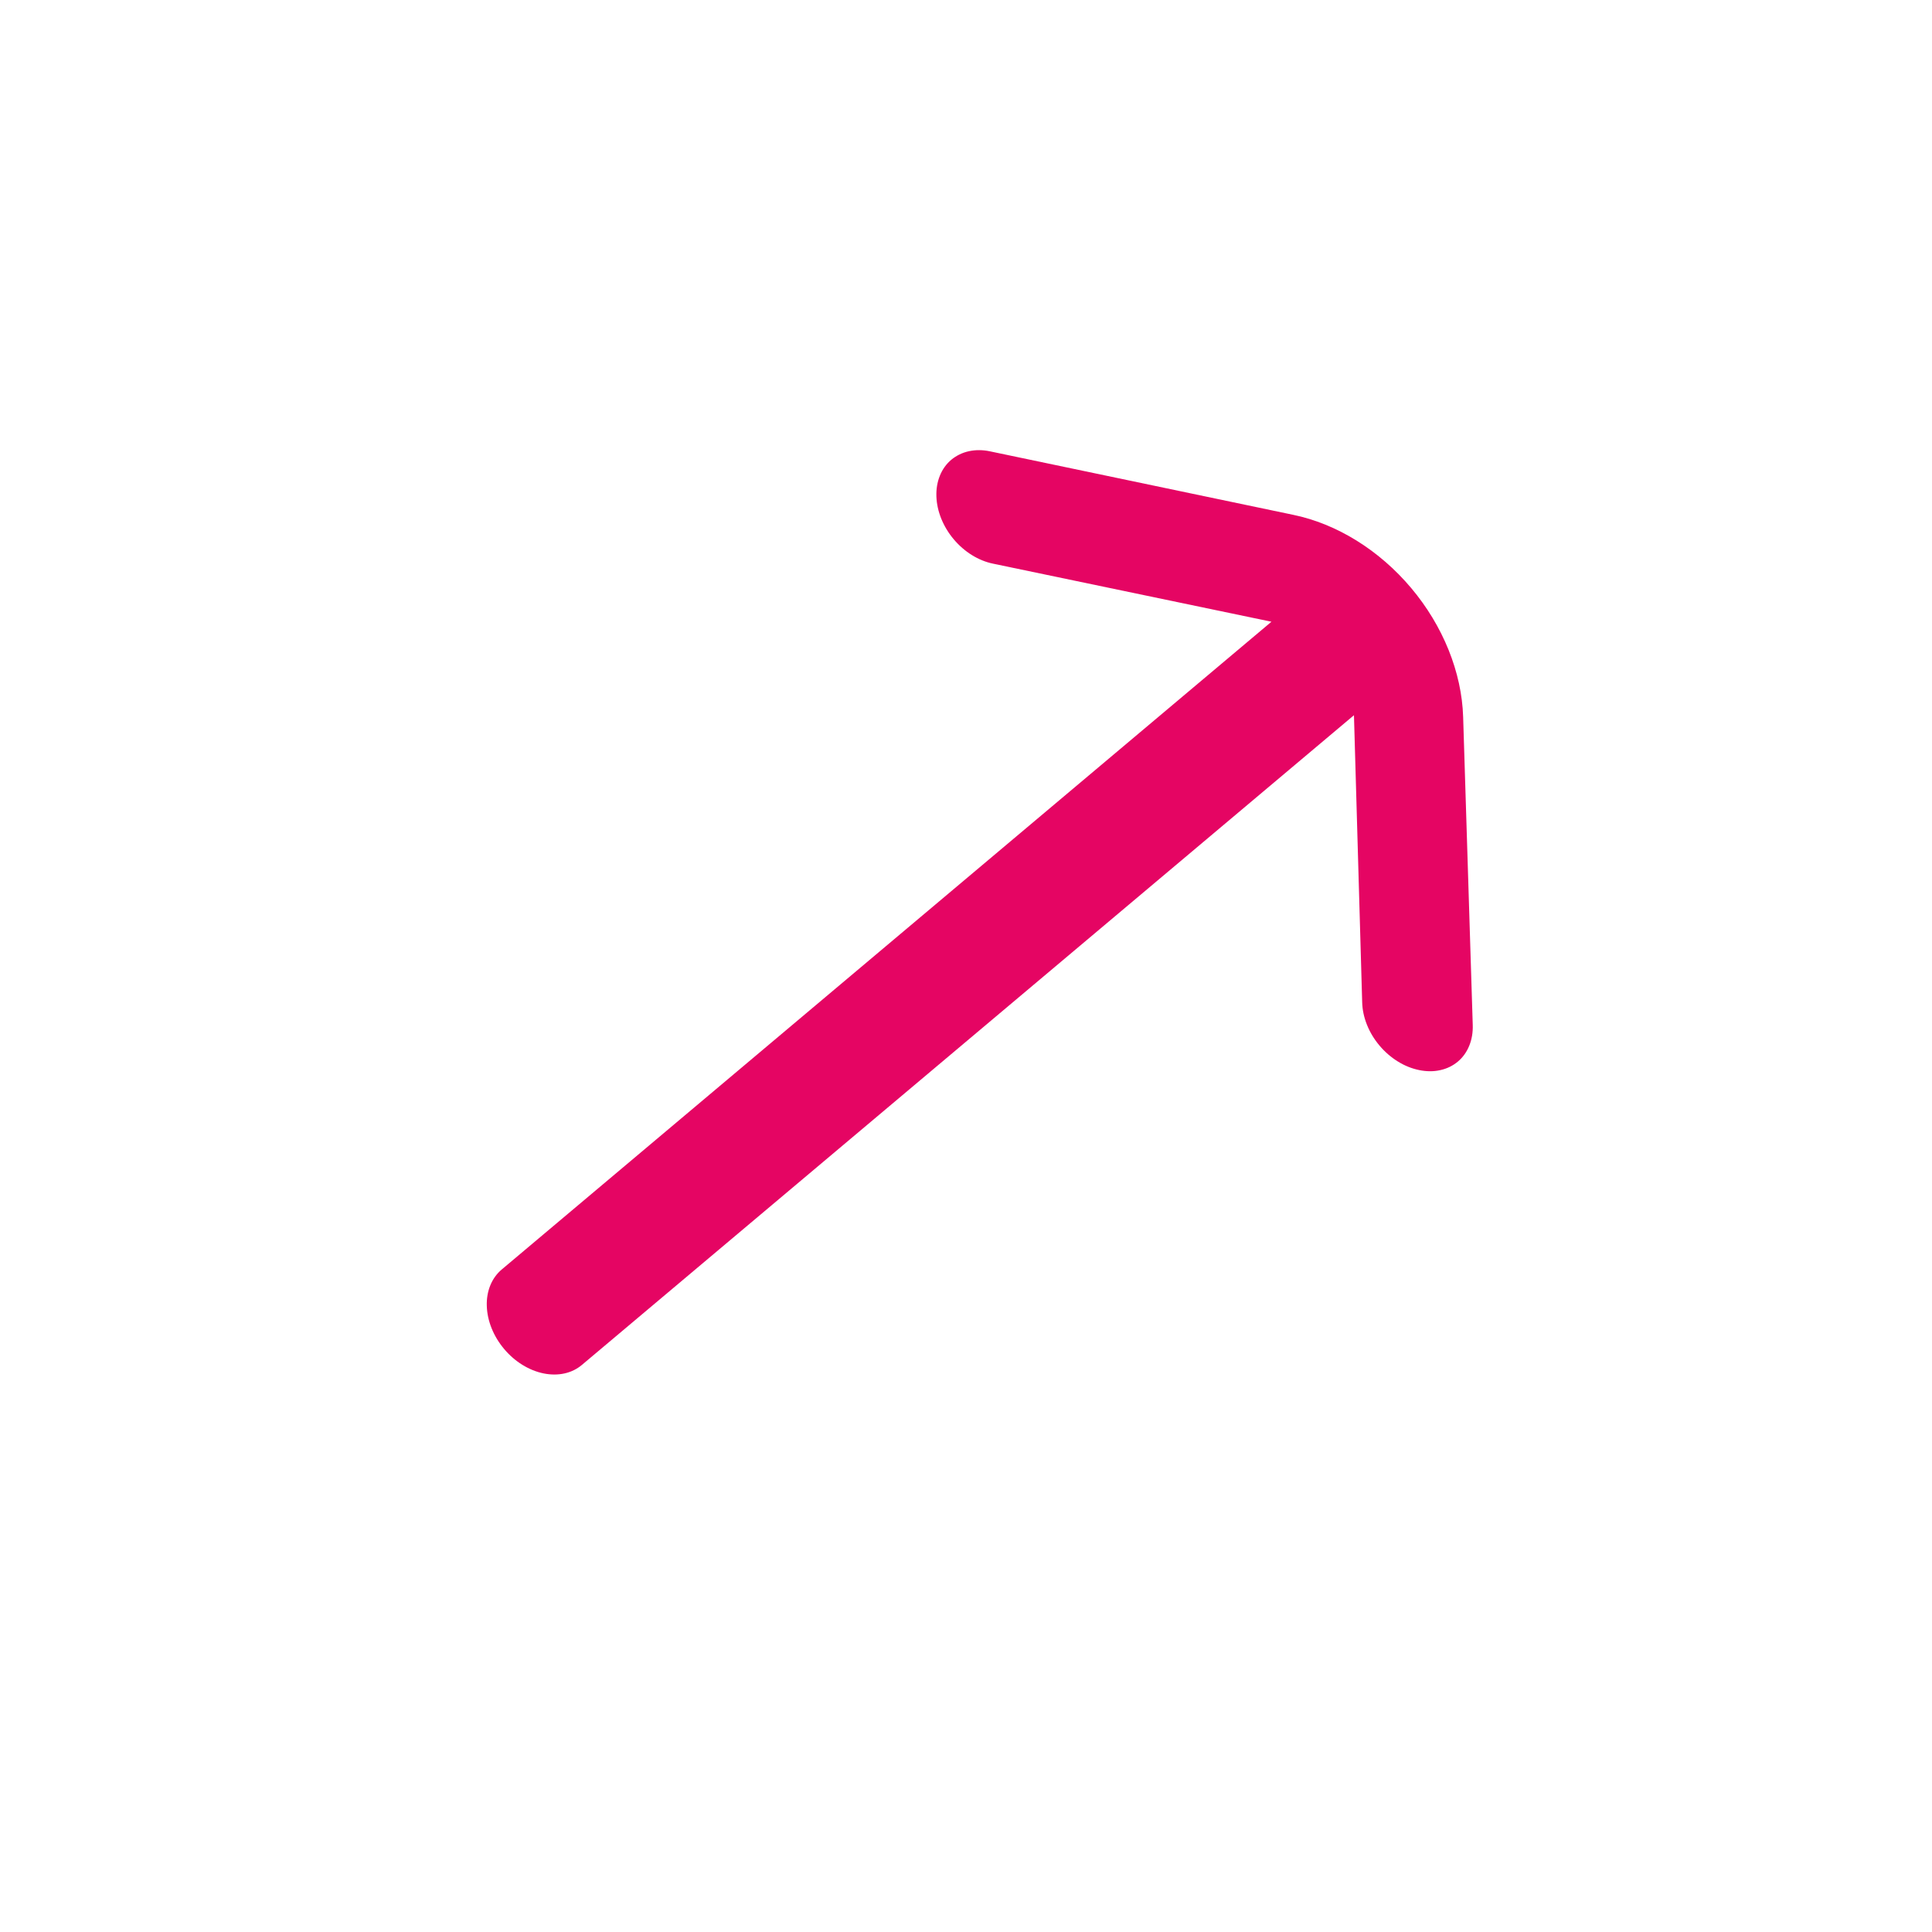 <?xml version="1.0" encoding="UTF-8"?> <svg xmlns="http://www.w3.org/2000/svg" width="31" height="31" viewBox="0 0 31 31" fill="none"><g clip-path="url(#clip0_457_6617)"><path d="M20.747 8.26L15.885 7.242C15.768 7.217 15.653 7.217 15.547 7.24C15.441 7.263 15.345 7.31 15.264 7.377C15.184 7.444 15.122 7.531 15.081 7.632C15.04 7.733 15.021 7.846 15.025 7.965C15.033 8.204 15.133 8.451 15.303 8.653C15.473 8.855 15.699 8.996 15.933 9.044L20.401 9.976L8.05 20.37C7.89 20.505 7.803 20.716 7.811 20.955C7.818 21.194 7.918 21.442 8.089 21.645V21.645C8.259 21.848 8.487 21.989 8.721 22.037C8.956 22.085 9.178 22.036 9.338 21.9L21.725 11.476L21.857 16.083C21.86 16.202 21.886 16.325 21.934 16.444C21.981 16.563 22.05 16.676 22.135 16.777C22.22 16.878 22.32 16.965 22.429 17.032C22.538 17.1 22.654 17.146 22.771 17.17C22.888 17.194 23.003 17.195 23.109 17.171C23.216 17.148 23.312 17.101 23.392 17.034C23.472 16.967 23.534 16.88 23.575 16.779C23.616 16.678 23.635 16.565 23.631 16.446L23.477 11.504C23.455 10.788 23.155 10.043 22.643 9.435C22.131 8.827 21.449 8.404 20.747 8.26Z" fill="#E50563"></path></g><defs><clipPath id="clip0_457_6617"><rect width="19" height="24" fill="white" transform="translate(0.362 12.464) rotate(-40.084)"></rect></clipPath></defs></svg> 
